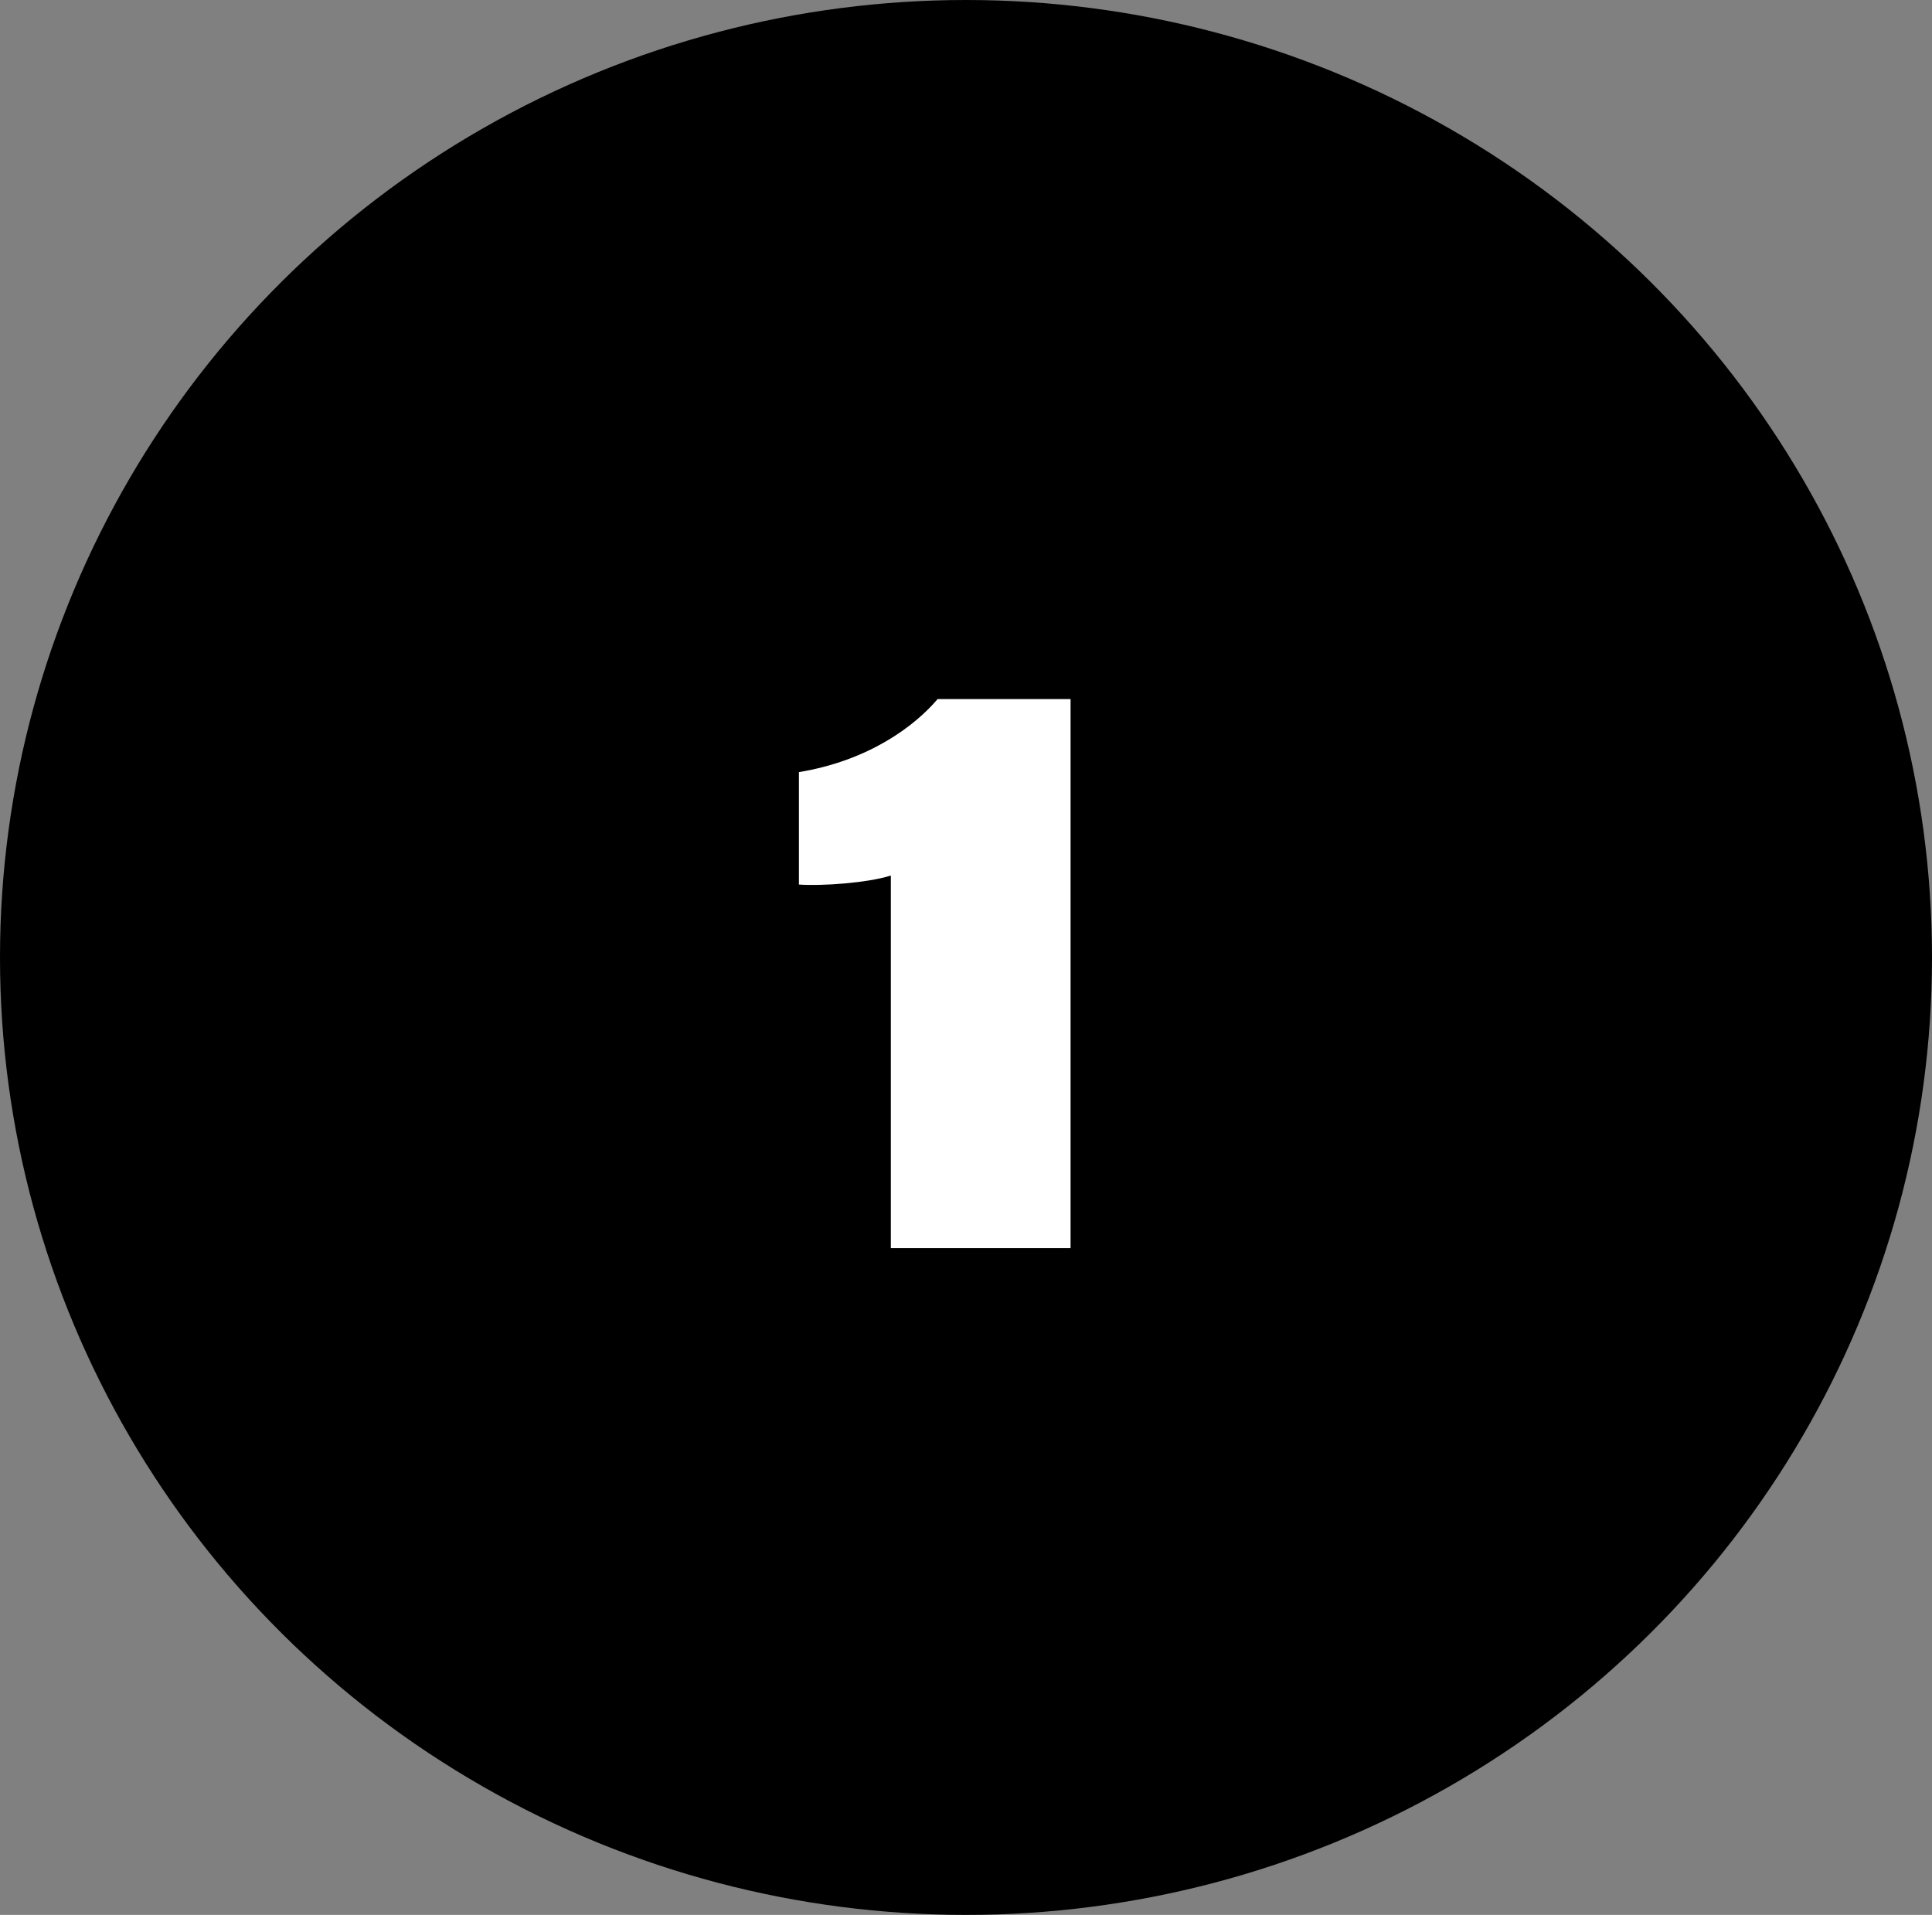 <svg width="113" height="112" viewBox="0 0 113 112" fill="none" xmlns="http://www.w3.org/2000/svg">
<rect x="0" y="0" width="113" height="112" fill="#808080" stroke="none"/>
<ellipse cx="56.5" cy="56" rx="56.5" ry="56" fill="black"/>
<g clip-path="url(#clip0_7_2656)">
<path d="M62.616 73H52.104V51.208C50.76 51.64 48.072 51.832 46.728 51.736V45.16C50.808 44.488 53.496 42.472 54.84 40.888H62.616V73Z" fill="white"/>
</g>
<defs>
<clipPath id="clip0_7_2656">
<rect width="23" height="39" fill="white" transform="translate(45 37)"/>
</clipPath>
</defs>
</svg>
